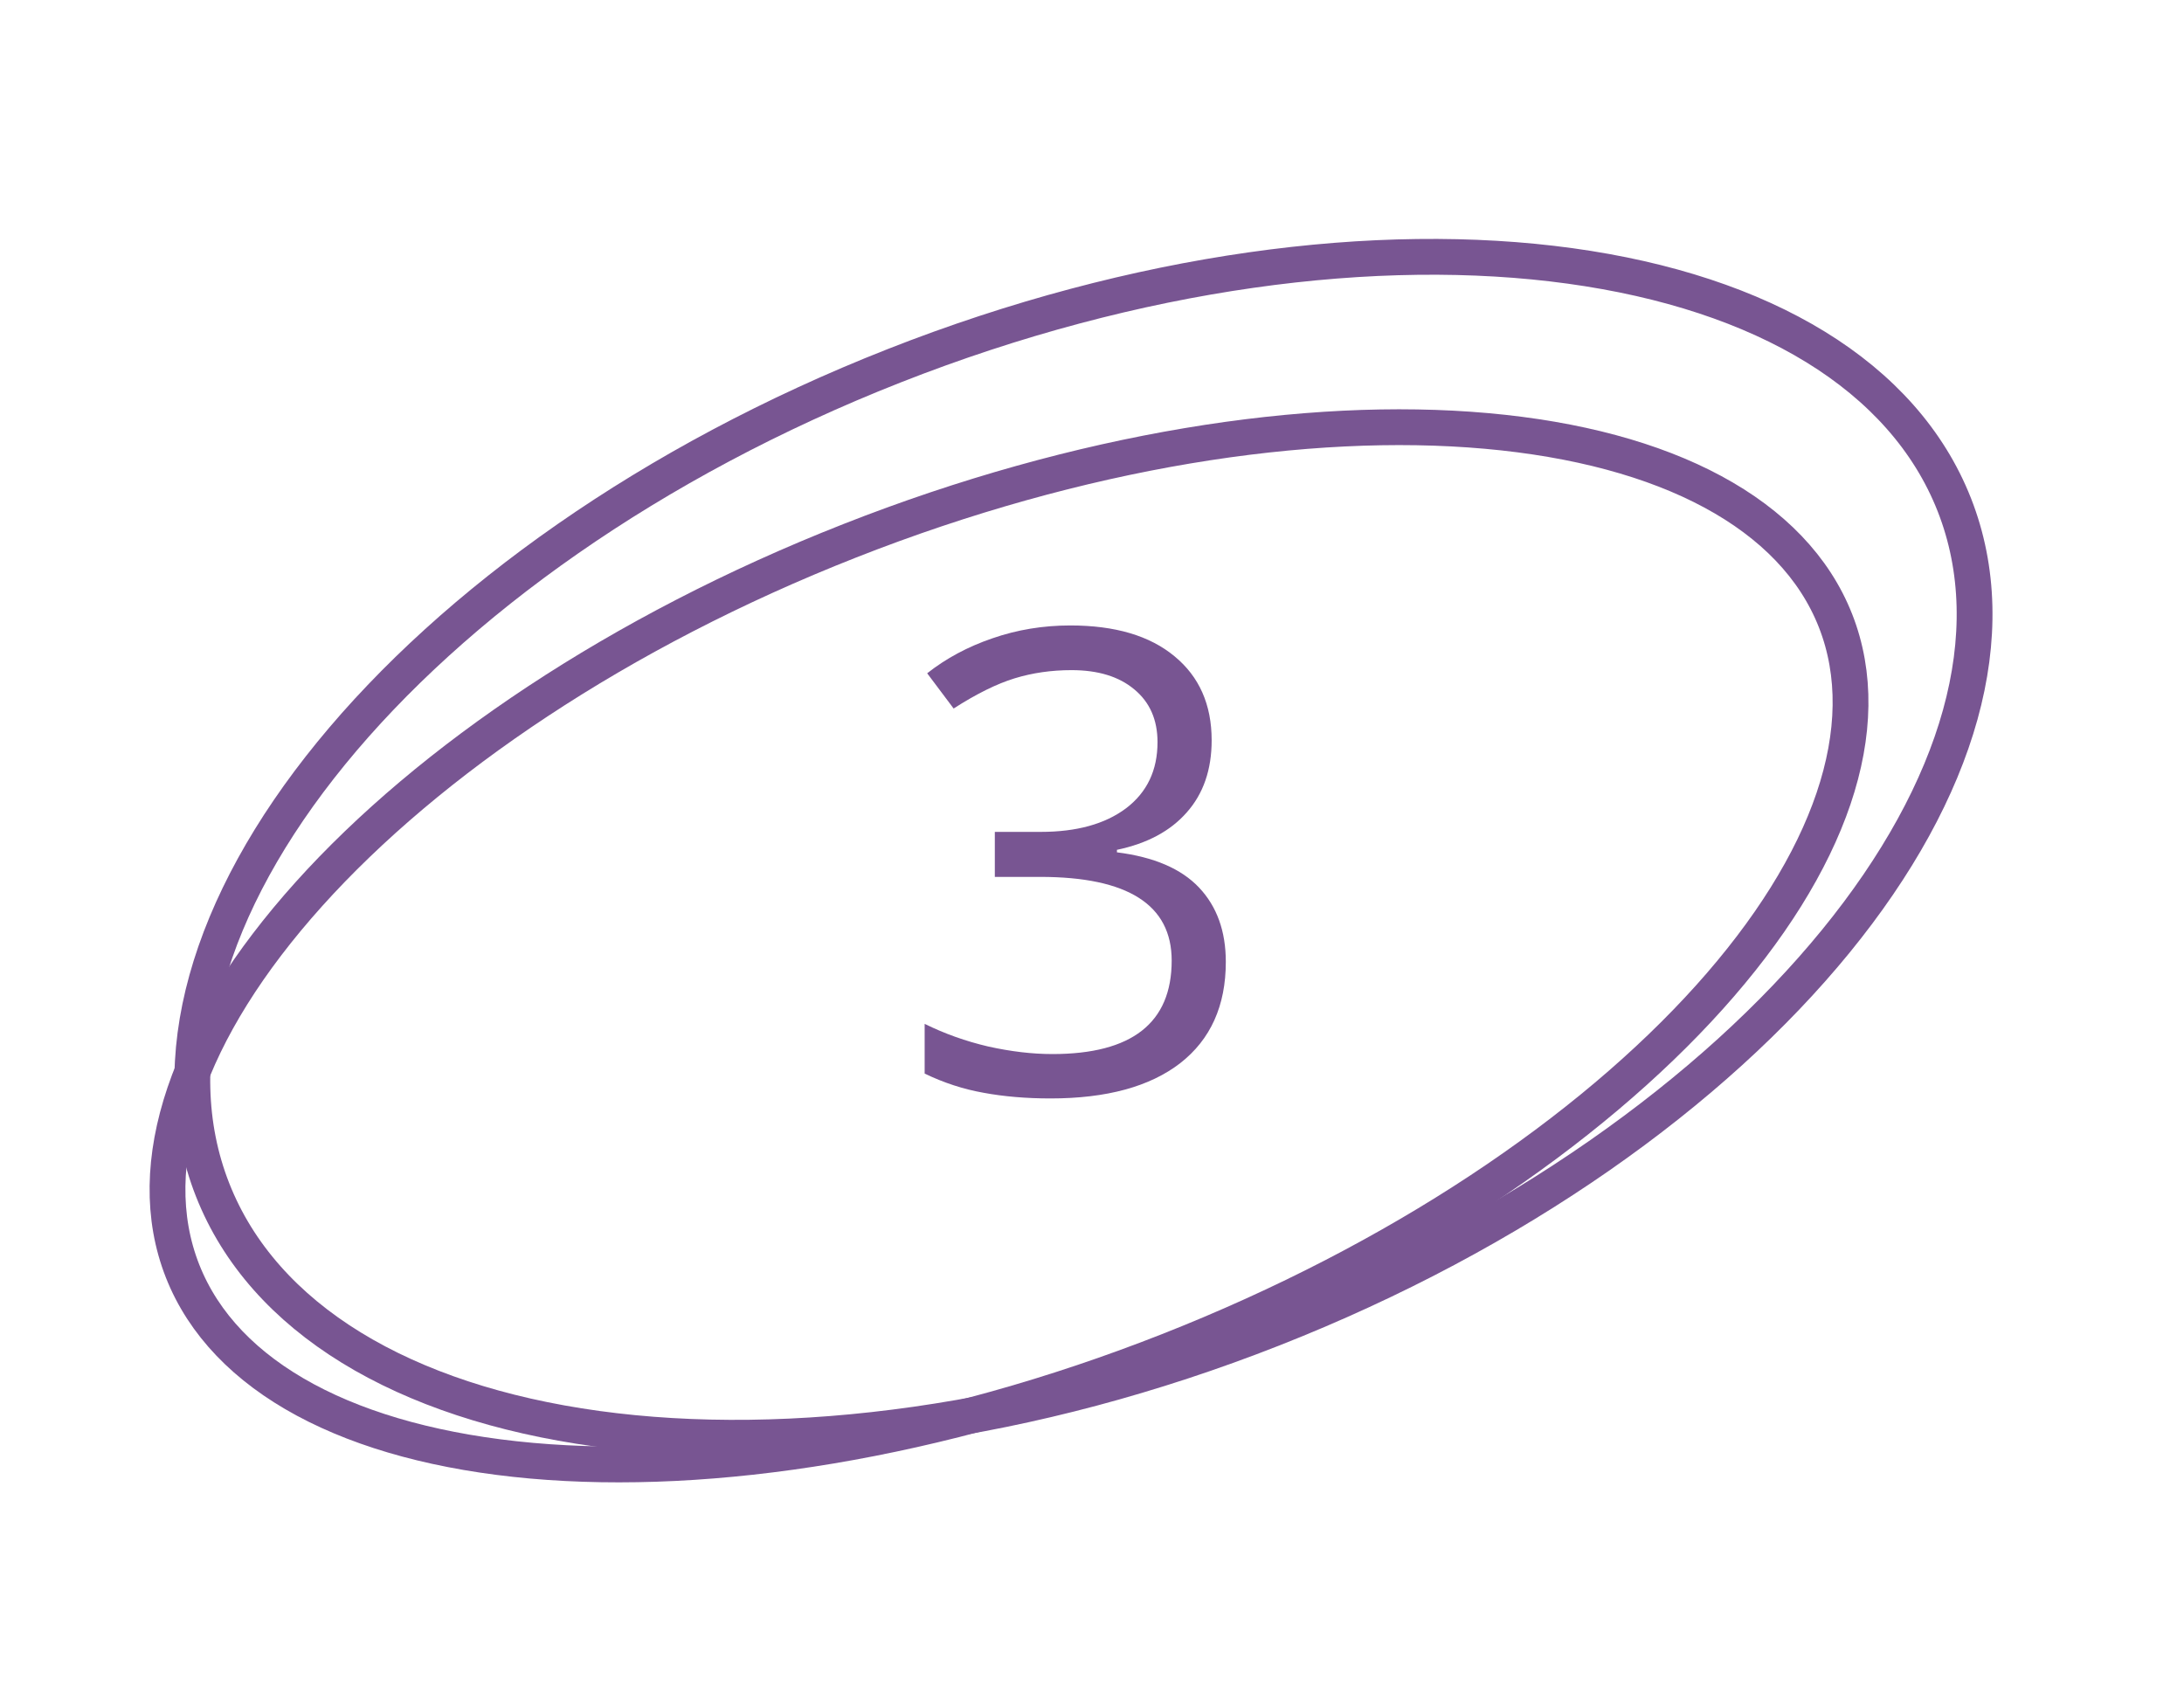 <?xml version="1.0" encoding="UTF-8"?> <svg xmlns="http://www.w3.org/2000/svg" width="122" height="95" viewBox="0 0 122 95" fill="none"> <path d="M102.533 34.67C104.879 40.632 102.244 48.191 95.477 55.718C88.755 63.195 78.157 70.384 65.264 75.456C52.371 80.527 39.716 82.485 29.701 81.592C19.62 80.693 12.542 76.955 10.196 70.993C7.851 65.031 10.486 57.472 17.253 49.945C23.975 42.468 34.572 35.279 47.465 30.208C60.358 25.136 73.013 23.178 83.028 24.071C93.11 24.97 100.188 28.708 102.533 34.67Z" stroke="#785592" stroke-width="2"></path> <path d="M109.169 28.192C112 35.389 109.431 44.145 102.544 52.582C95.68 60.99 84.664 68.889 71.103 74.223C57.541 79.558 44.096 81.282 33.343 79.803C22.554 78.319 14.708 73.661 11.877 66.464C9.045 59.267 11.615 50.511 18.501 42.074C25.365 33.666 36.382 25.767 49.943 20.433C63.504 15.098 76.95 13.374 87.703 14.853C98.492 16.337 106.338 20.995 109.169 28.192Z" stroke="#785592" stroke-width="2"></path> <path d="M67.684 41.352C67.684 42.992 67.221 44.334 66.295 45.377C65.381 46.42 64.08 47.117 62.393 47.469V47.609C64.455 47.867 65.984 48.524 66.981 49.578C67.977 50.633 68.475 52.016 68.475 53.727C68.475 56.176 67.625 58.063 65.926 59.387C64.227 60.699 61.812 61.356 58.684 61.356C57.324 61.356 56.076 61.25 54.94 61.039C53.815 60.84 52.719 60.483 51.652 59.967V57.19C52.766 57.74 53.949 58.162 55.203 58.455C56.469 58.736 57.664 58.877 58.789 58.877C63.23 58.877 65.451 57.137 65.451 53.656C65.451 50.539 63.002 48.981 58.103 48.981H55.572V46.467H58.139C60.143 46.467 61.73 46.028 62.902 45.149C64.074 44.258 64.66 43.028 64.66 41.457C64.66 40.203 64.227 39.219 63.359 38.504C62.504 37.789 61.338 37.432 59.861 37.432C58.736 37.432 57.676 37.584 56.68 37.889C55.684 38.194 54.547 38.756 53.27 39.576L51.793 37.608C52.848 36.776 54.06 36.125 55.432 35.656C56.815 35.176 58.268 34.936 59.791 34.936C62.287 34.936 64.227 35.51 65.609 36.658C66.992 37.795 67.684 39.359 67.684 41.352Z" fill="#785592"></path> </svg> 